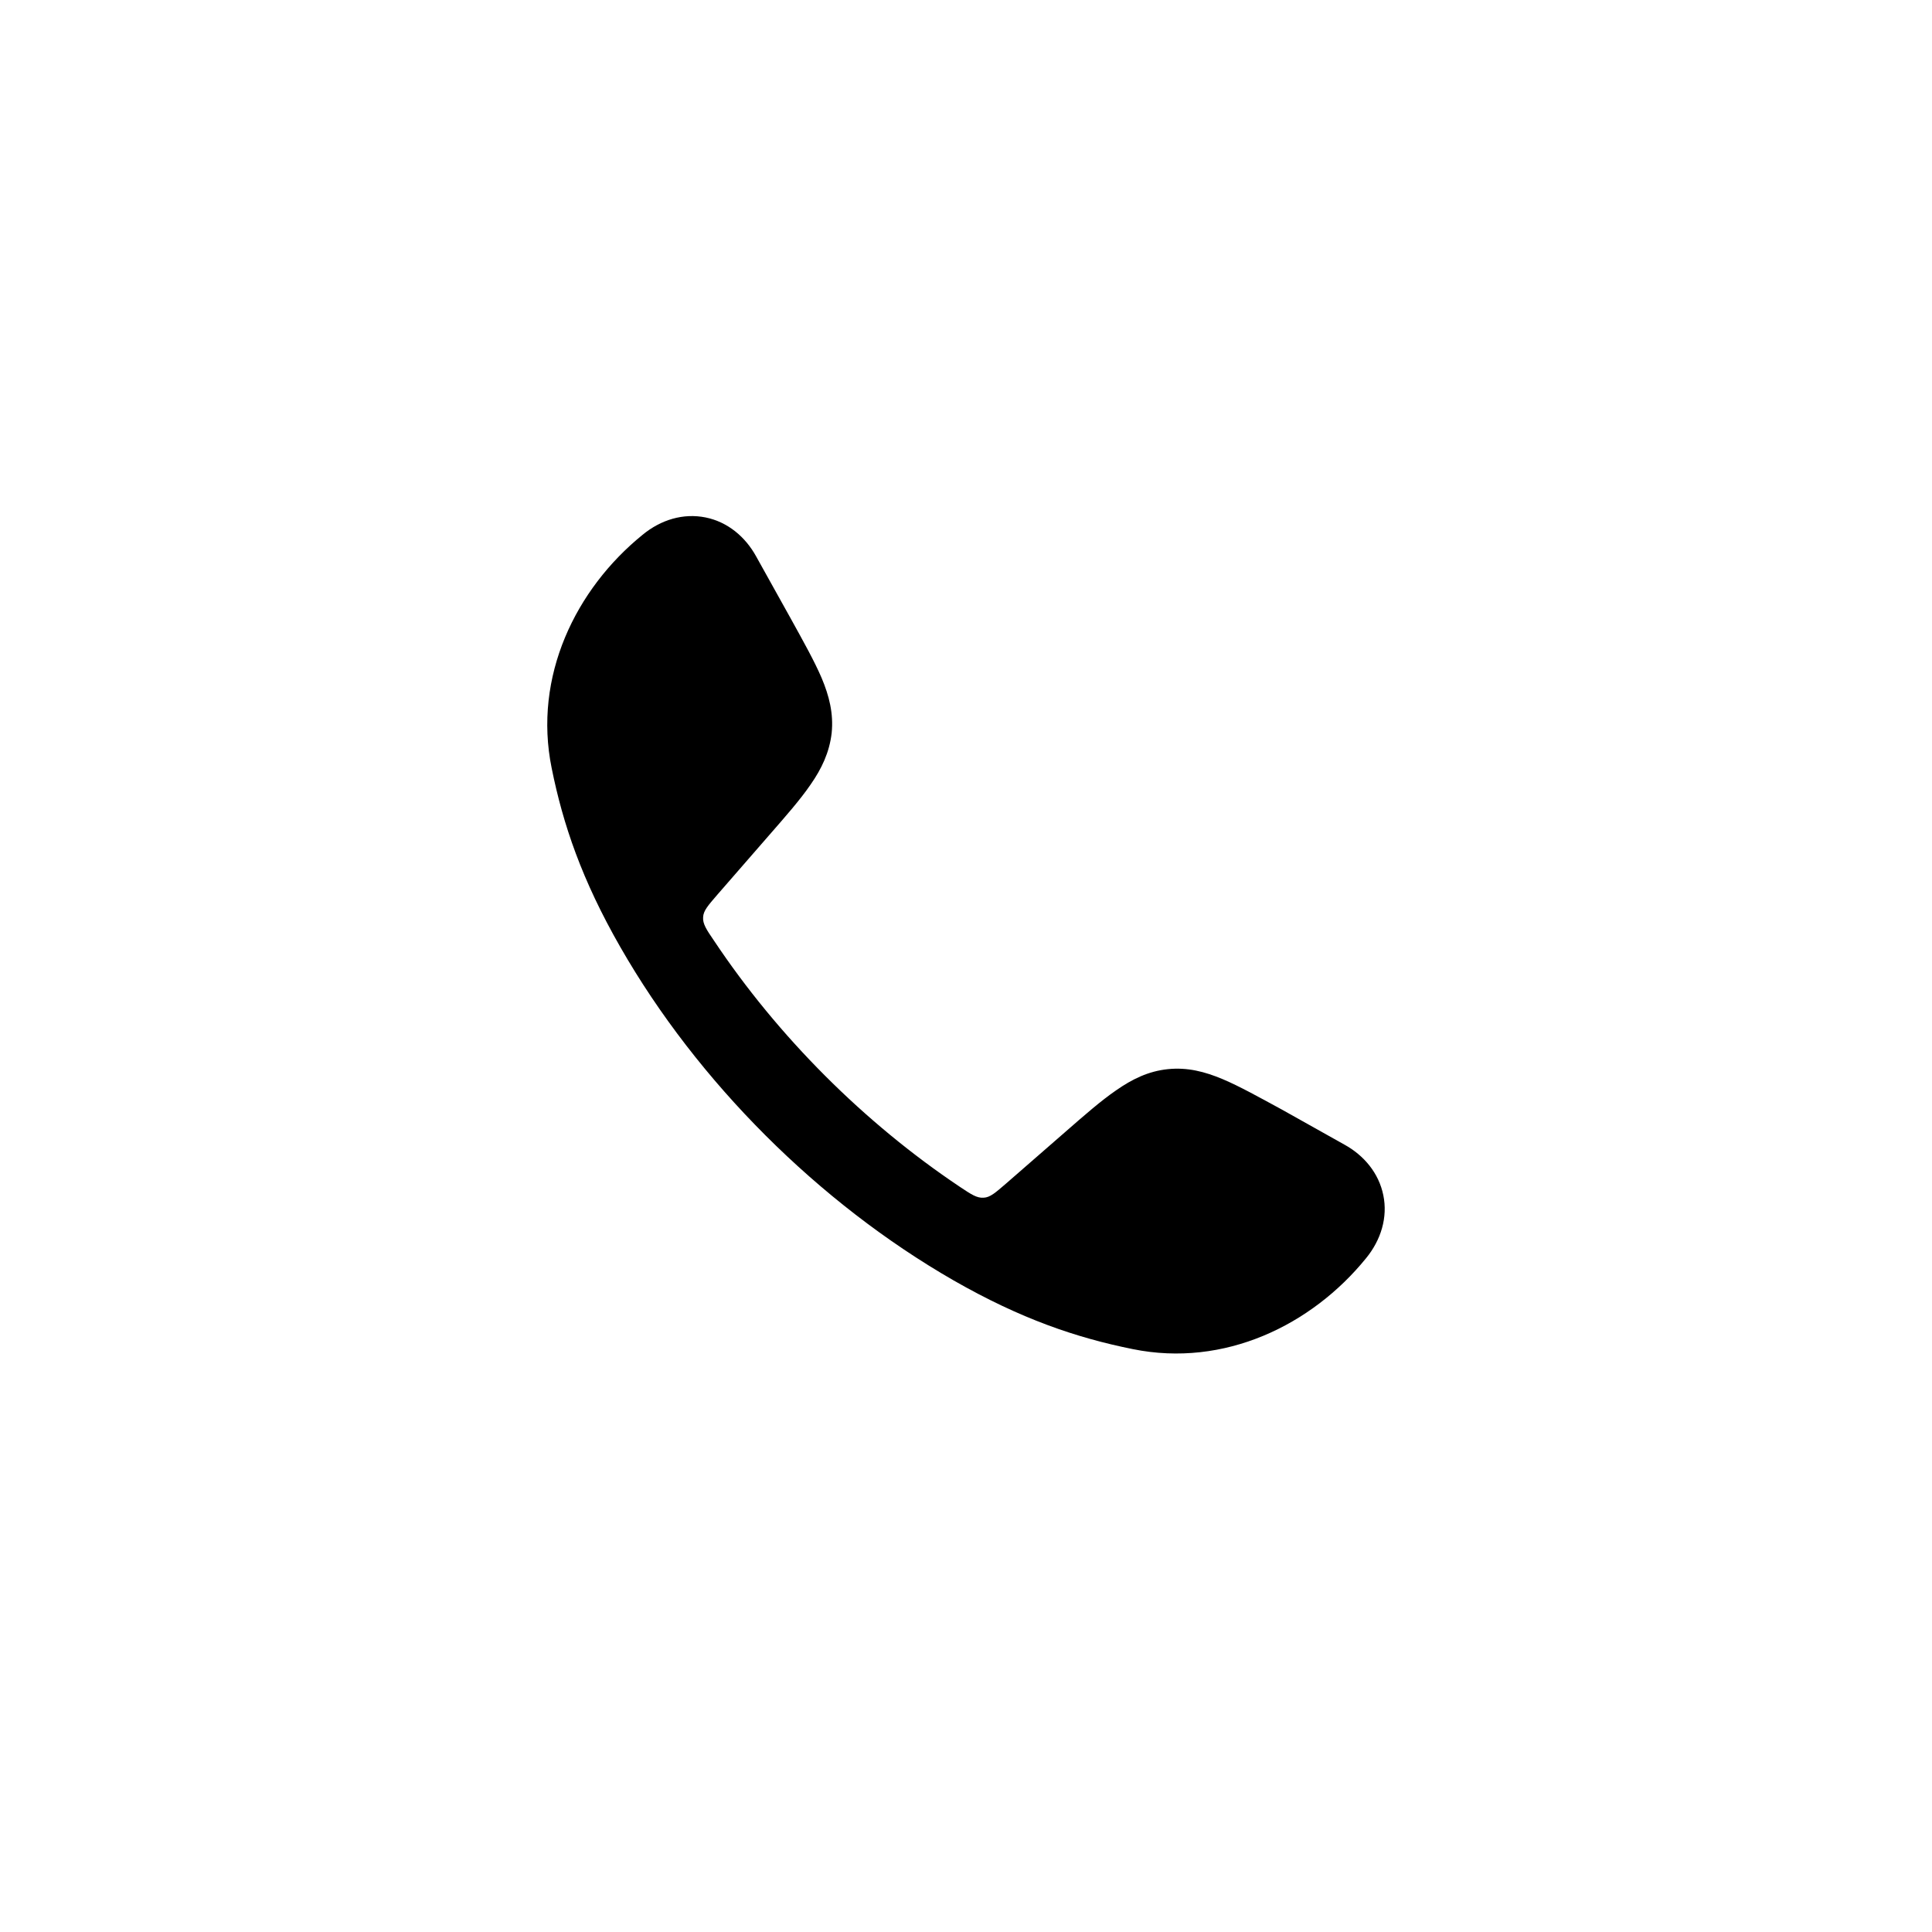 <svg xmlns="http://www.w3.org/2000/svg" xmlns:xlink="http://www.w3.org/1999/xlink" width="40" zoomAndPan="magnify" viewBox="0 0 30 30" height="40" preserveAspectRatio="xMidYMid meet" version="1.0"><defs><clipPath id="af5bf9a282"><path d="M 8 8 L 22 8 L 22 21.773 L 8 21.773 Z M 8 8 " clip-rule="nonzero"/></clipPath></defs><g clip-path="url(#af5bf9a282)"><path fill="#000000" d="M 10.957 8.035 C 11.301 8.105 11.574 8.336 11.742 8.641 L 12.281 9.609 C 12.48 9.969 12.648 10.27 12.758 10.527 C 12.875 10.805 12.945 11.078 12.914 11.383 C 12.879 11.684 12.758 11.938 12.586 12.184 C 12.426 12.418 12.199 12.676 11.93 12.984 L 11.137 13.895 C 10.996 14.059 10.922 14.141 10.918 14.242 C 10.91 14.344 10.969 14.434 11.086 14.605 C 12.078 16.094 13.418 17.434 14.906 18.43 C 15.082 18.547 15.168 18.605 15.273 18.598 C 15.375 18.594 15.457 18.52 15.621 18.379 L 16.531 17.586 C 16.84 17.316 17.098 17.09 17.332 16.93 C 17.578 16.758 17.832 16.633 18.133 16.602 C 18.438 16.57 18.711 16.641 18.988 16.758 C 19.246 16.867 19.547 17.035 19.906 17.23 L 20.875 17.773 C 21.18 17.941 21.41 18.215 21.48 18.559 C 21.551 18.902 21.445 19.254 21.211 19.539 C 20.367 20.578 19.012 21.238 17.59 20.949 C 16.715 20.773 15.852 20.48 14.809 19.883 C 12.715 18.68 10.832 16.801 9.633 14.707 C 9.035 13.664 8.742 12.801 8.566 11.926 C 8.277 10.504 8.938 9.148 9.977 8.305 C 10.262 8.07 10.609 7.965 10.957 8.035 Z M 10.957 8.035 " fill-opacity="1" fill-rule="nonzero"/></g></svg>